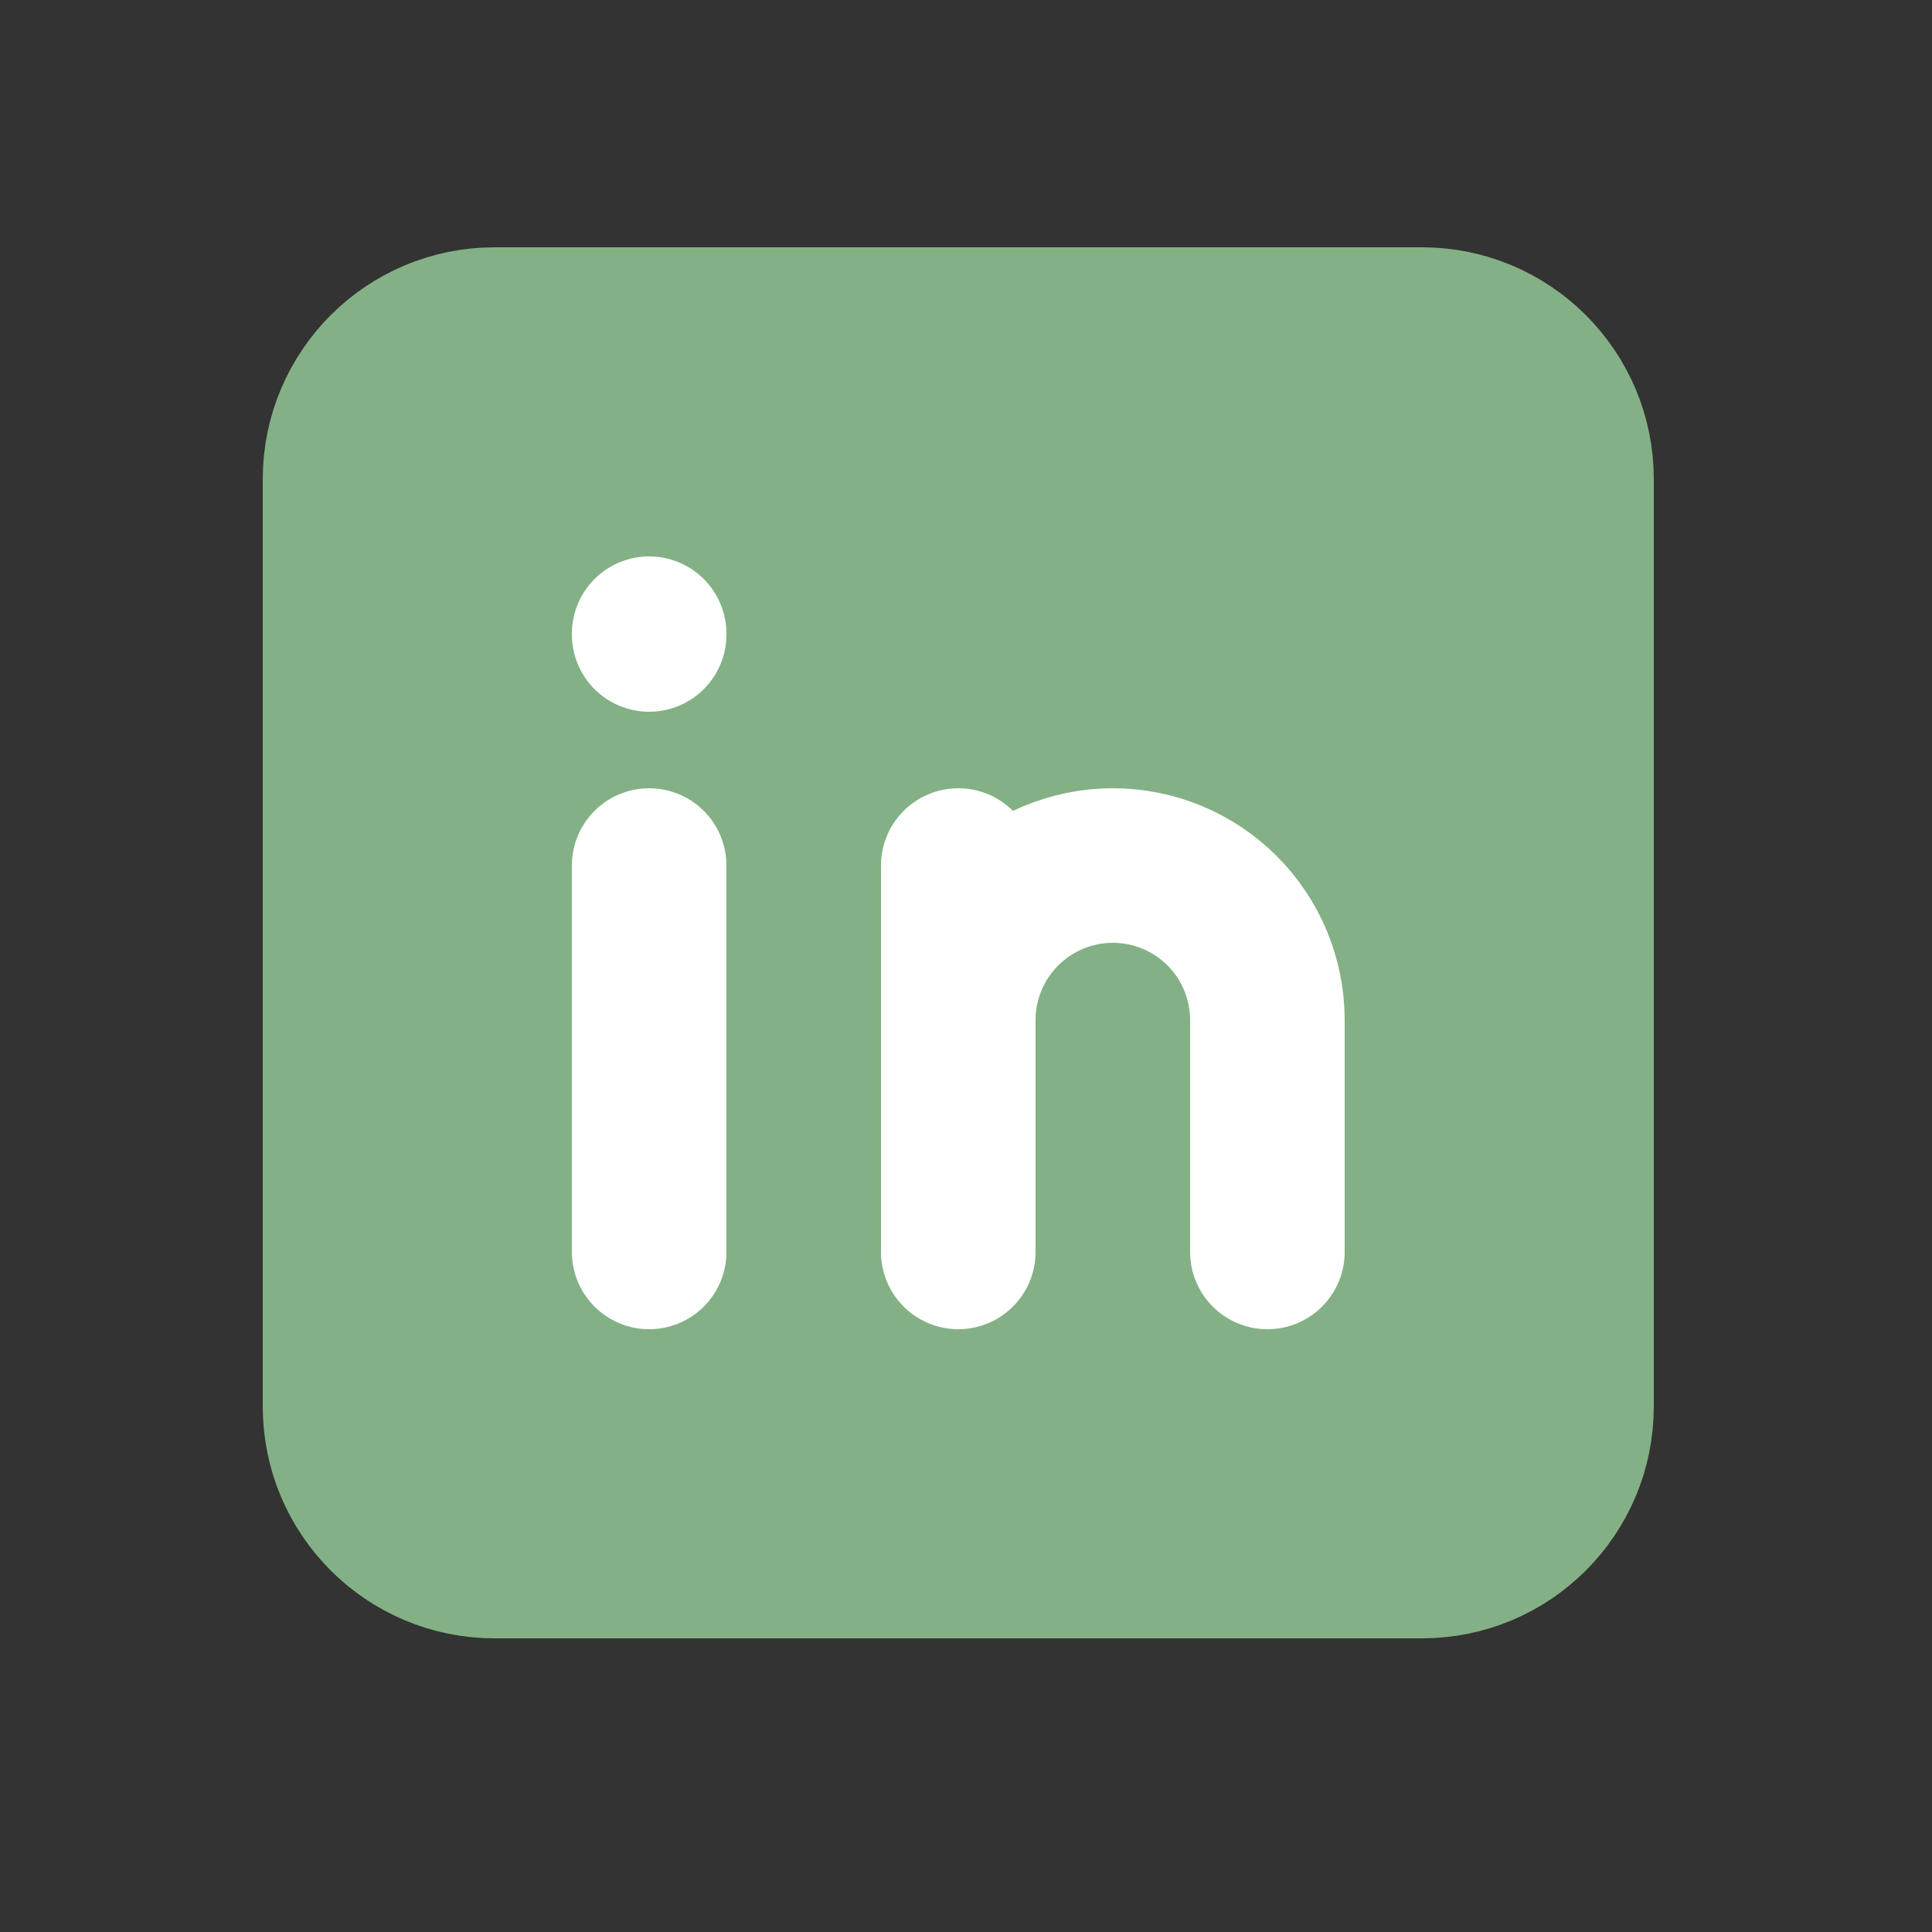 <svg xmlns="http://www.w3.org/2000/svg" width="25" height="25" viewBox="0 0 25 25" fill="none">
  <rect x="0" y="0" width="25" height="25" fill="#333333" stroke="none"/>
  <path d="M18.4 4.2H6.4C5.296 4.2 4.4 5.095 4.4 6.2V18.2C4.4 19.305 5.296 20.2 6.4 20.2H18.4C19.505 20.2 20.4 19.305 20.4 18.2V6.2C20.4 5.095 19.505 4.2 18.4 4.2Z" fill="#83B185" stroke="#83B185" stroke-width="2" stroke-linecap="round" stroke-linejoin="round"/>
  <path d="M8.4 11.2V16.2" stroke="white" stroke-width="2" stroke-linecap="round" stroke-linejoin="round"/>
  <path d="M8.4 8.2V8.21" stroke="white" stroke-width="2" stroke-linecap="round" stroke-linejoin="round"/>
  <path d="M12.4 16.2V11.2" stroke="white" stroke-width="2" stroke-linecap="round" stroke-linejoin="round"/>
  <path d="M16.4 16.2V13.2C16.4 12.67 16.19 12.161 15.815 11.786C15.44 11.411 14.931 11.2 14.4 11.2C13.87 11.2 13.361 11.411 12.986 11.786C12.611 12.161 12.4 12.67 12.4 13.2" stroke="white" stroke-width="2" stroke-linecap="round" stroke-linejoin="round"/>
</svg>